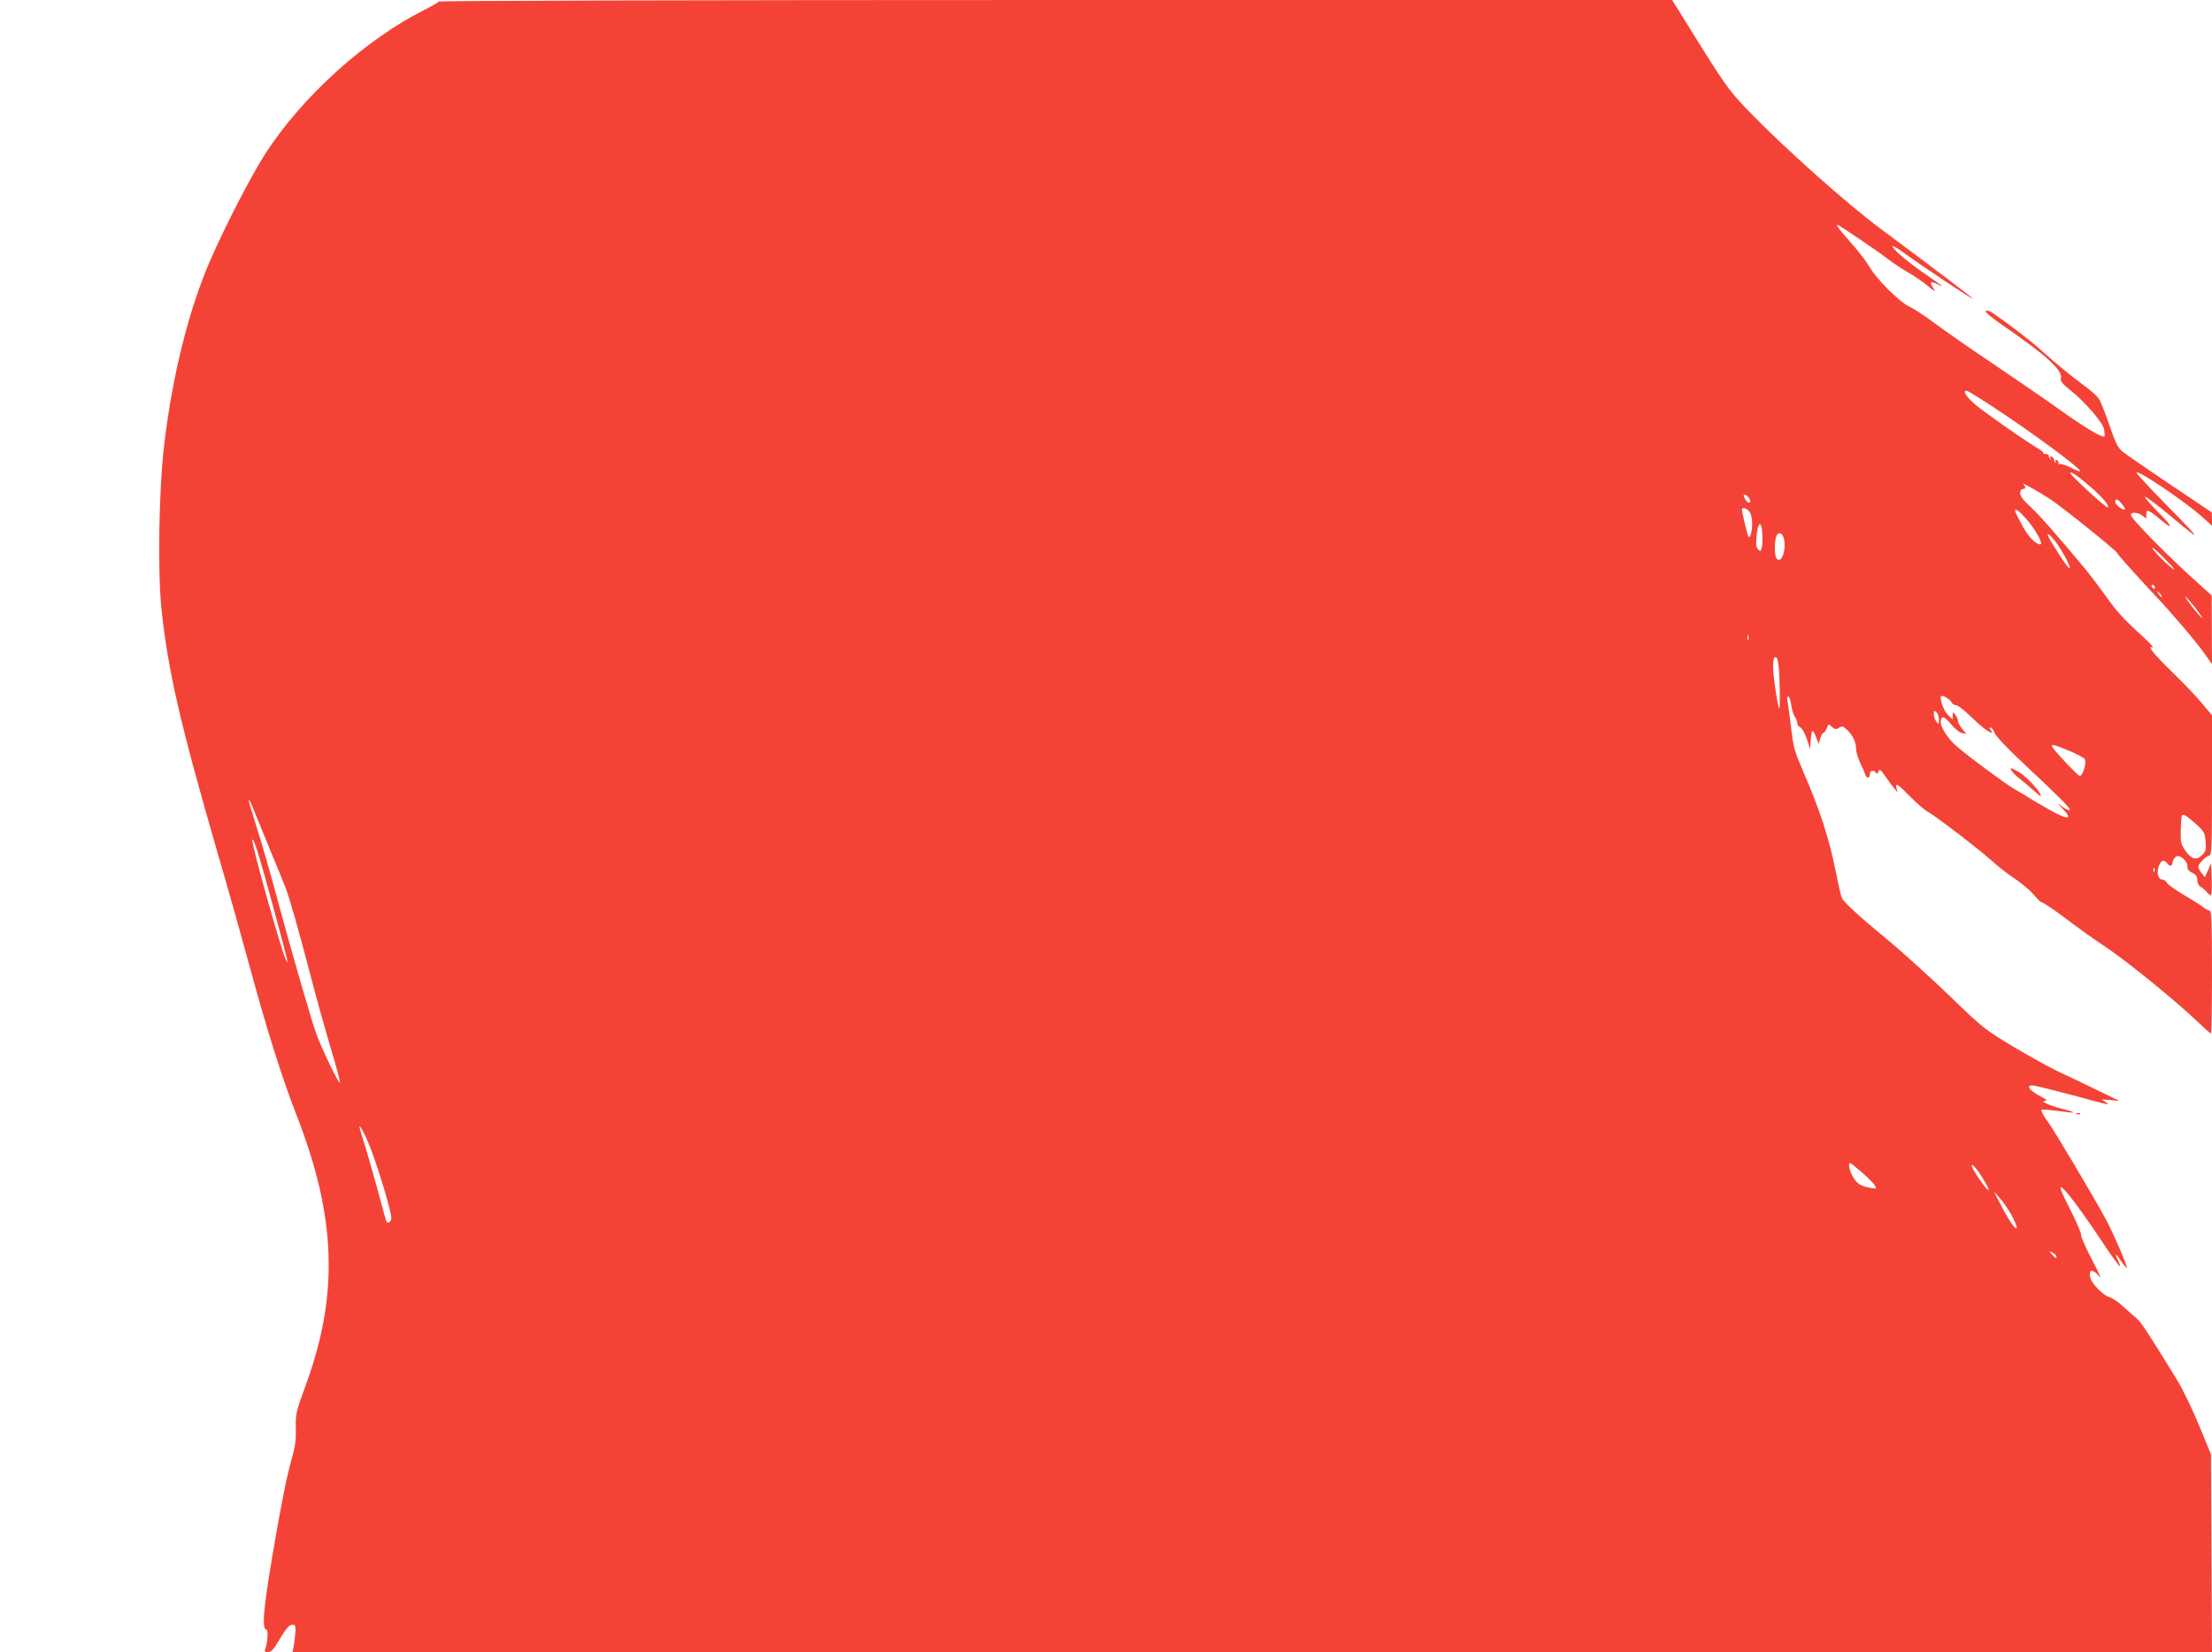 <?xml version="1.0" standalone="no"?>
<!DOCTYPE svg PUBLIC "-//W3C//DTD SVG 20010904//EN"
 "http://www.w3.org/TR/2001/REC-SVG-20010904/DTD/svg10.dtd">
<svg version="1.0" xmlns="http://www.w3.org/2000/svg"
 width="1280pt" height="956pt" viewBox="0 0 1280 956"
 preserveAspectRatio="xMidYMid meet">
<g transform="translate(0,956) scale(0.1,-0.1)"
fill="#f44336" stroke="none">
<path d="M2538 9551 c-1 -5 -37 -25 -78 -46 -344 -172 -710 -502 -925 -835
-81 -125 -232 -418 -320 -620 -124 -287 -218 -665 -265 -1065 -31 -263 -38
-723 -16 -945 37 -357 109 -669 325 -1415 55 -187 138 -482 185 -655 98 -362
190 -653 271 -860 231 -589 247 -1041 54 -1566 -57 -156 -59 -165 -57 -250 1
-70 -4 -108 -25 -179 -27 -92 -66 -291 -112 -564 -52 -311 -61 -421 -32 -421
10 0 5 -79 -8 -112 -6 -14 -2 -18 16 -18 19 0 33 16 69 78 32 54 52 78 68 80
19 3 22 -1 22 -35 -1 -21 -5 -57 -9 -80 l-8 -43 5554 0 5553 0 -3 572 -3 573
-70 170 c-39 94 -96 211 -126 260 -173 281 -211 339 -236 358 -15 12 -49 42
-77 68 -27 25 -62 49 -78 53 -34 8 -103 77 -111 113 -12 46 12 53 46 13 22
-26 13 -4 -37 92 -37 71 -65 134 -62 140 2 7 -20 62 -50 122 -30 60 -59 119
-64 132 -30 80 72 -46 232 -286 55 -84 103 -149 106 -147 2 3 -3 19 -12 36
-22 44 -10 38 21 -9 15 -22 29 -38 31 -36 6 6 -81 207 -124 286 -73 134 -301
517 -330 555 -25 32 -44 68 -39 73 4 3 45 0 92 -6 48 -7 88 -11 91 -9 2 3 -27
12 -64 21 -78 20 -132 45 -98 46 14 1 9 7 -20 22 -77 40 -99 74 -42 66 17 -3
118 -28 223 -56 105 -29 195 -52 200 -52 5 1 -2 7 -16 16 -24 14 -22 14 30 9
l55 -6 -125 61 c-69 34 -163 79 -210 100 -47 21 -167 87 -267 146 -180 108
-183 110 -385 305 -112 107 -270 251 -353 319 -158 130 -250 214 -266 242 -5
9 -20 74 -34 145 -40 202 -93 364 -192 592 -48 112 -56 138 -68 245 -8 67 -17
136 -21 154 -4 19 -2 32 4 32 5 0 13 -21 17 -47 3 -27 13 -58 21 -70 8 -12 14
-29 14 -37 0 -9 8 -20 18 -25 11 -6 28 -36 38 -68 l19 -58 3 53 c2 28 6 52 11
52 4 0 13 -17 21 -37 l14 -38 9 33 c6 17 14 32 19 32 5 0 13 12 19 26 9 26 10
26 30 8 17 -15 23 -16 41 -5 17 11 23 9 45 -11 34 -31 53 -71 53 -109 0 -18
11 -55 24 -83 14 -28 27 -59 30 -68 7 -24 26 -23 26 2 0 22 24 27 36 8 5 -8
10 -6 14 8 6 16 12 12 41 -30 19 -27 42 -58 52 -70 l18 -21 -6 23 c-10 36 7
26 80 -49 39 -39 84 -78 100 -86 44 -23 299 -219 370 -283 33 -30 92 -77 132
-103 39 -26 89 -68 110 -92 21 -25 41 -45 45 -45 10 0 98 -60 179 -123 41 -31
125 -91 187 -132 121 -80 394 -301 528 -427 45 -43 84 -78 88 -78 3 0 6 160 6
355 0 262 -3 355 -12 355 -6 0 -25 10 -42 23 -17 13 -68 45 -114 72 -46 27
-88 57 -93 67 -5 10 -16 18 -24 18 -26 0 -37 37 -24 75 14 38 29 44 49 20 17
-21 28 -19 32 6 2 12 11 27 20 33 22 14 70 -29 66 -59 -2 -14 6 -25 27 -35 23
-11 30 -22 30 -43 1 -18 8 -33 20 -39 11 -6 28 -20 37 -32 9 -11 19 -18 23
-15 3 4 5 46 3 95 l-3 89 -18 -40 -18 -40 -20 24 c-10 13 -19 28 -19 35 0 17
49 66 65 66 13 0 15 57 15 405 l0 406 -56 67 c-30 37 -106 117 -168 177 -115
112 -154 160 -119 149 10 -4 -18 27 -62 67 -114 104 -146 140 -219 243 -36 50
-85 114 -108 142 -168 202 -269 316 -319 362 -41 37 -59 61 -59 78 0 15 6 24
15 24 18 0 19 12 3 29 -14 13 78 -37 151 -84 58 -36 388 -301 393 -315 3 -11
99 -117 218 -245 105 -111 241 -271 289 -340 l41 -58 -1 199 -1 199 -66 59
c-174 155 -402 385 -402 407 0 17 42 15 65 -3 l25 -19 0 26 c0 31 12 27 85
-34 77 -64 67 -38 -20 49 -43 44 -76 82 -73 85 4 4 64 -41 135 -100 201 -168
201 -162 -1 43 -104 106 -186 195 -183 198 13 13 275 -164 377 -254 l60 -54 0
39 -1 38 -243 163 c-133 90 -257 175 -275 190 -26 22 -41 52 -75 153 -24 69
-51 138 -61 152 -9 15 -49 50 -89 79 -79 58 -161 126 -251 207 -52 47 -166
135 -271 208 -17 13 -35 18 -43 14 -8 -5 32 -38 116 -96 231 -159 329 -248
319 -291 -5 -19 4 -31 51 -69 92 -74 191 -189 199 -230 3 -20 4 -38 2 -40 -11
-11 -115 51 -270 162 -91 65 -267 185 -390 268 -122 82 -268 184 -323 225 -55
41 -120 84 -145 95 -56 25 -189 157 -230 228 -16 28 -65 93 -109 142 -76 85
-97 116 -68 99 46 -28 232 -154 279 -191 32 -24 85 -60 119 -79 34 -19 85 -54
113 -77 44 -37 49 -38 33 -14 -24 37 -17 43 25 22 48 -25 25 -6 -77 63 -96 66
-192 148 -183 157 3 3 32 -14 65 -38 88 -65 394 -269 398 -265 3 3 -191 150
-535 406 -190 141 -555 466 -755 673 -123 127 -138 148 -370 522 l-79 127
-3567 0 c-2036 0 -3569 -4 -3571 -9z m8970 -2329 c234 -152 540 -377 529 -389
-3 -2 -28 7 -56 22 -29 14 -56 23 -62 20 -5 -4 -8 -1 -7 6 2 6 -3 14 -11 17
-9 3 -11 0 -6 -9 5 -8 4 -11 -1 -6 -5 5 -9 14 -9 20 0 5 -6 12 -14 15 -9 3
-11 0 -6 -9 5 -8 4 -11 -1 -6 -5 5 -9 14 -9 20 0 7 -9 11 -18 10 -10 0 -16 2
-13 5 4 3 -13 17 -37 31 -89 54 -314 212 -364 256 -52 46 -71 84 -35 71 9 -4
63 -37 120 -74z m597 -486 c66 -59 102 -102 92 -112 -6 -7 -217 186 -217 199
0 14 51 -22 125 -87z m-1981 -63 c10 -25 -4 -30 -20 -9 -8 11 -14 23 -14 28 0
13 28 -3 34 -19z m2155 -30 c12 -14 19 -28 16 -31 -8 -8 -55 28 -55 43 0 23
16 18 39 -12z m-2155 -45 c9 -13 16 -42 15 -68 0 -50 -12 -89 -22 -74 -6 10
-37 139 -37 155 0 17 29 9 44 -13z m1598 -37 c56 -63 105 -151 84 -151 -28 0
-74 50 -110 120 -20 38 -36 71 -36 74 0 17 23 1 62 -43z m-1524 -91 c2 -30 0
-65 -3 -79 -6 -22 -8 -23 -22 -9 -12 13 -13 29 -8 82 9 81 29 84 33 6z m126
-32 c13 -68 -20 -147 -45 -107 -12 19 -11 106 1 129 14 26 36 15 44 -22z
m1565 -5 c35 -43 95 -152 88 -160 -6 -5 -33 32 -97 135 -44 68 -39 83 9 25z
m646 -115 c39 -39 57 -62 40 -50 -39 27 -132 122 -119 122 5 0 41 -32 79 -72z
m-65 -159 c0 -6 -4 -7 -10 -4 -5 3 -10 11 -10 16 0 6 5 7 10 4 6 -3 10 -11 10
-16z m39 -53 c-3 -3 -11 5 -18 17 -13 21 -12 21 5 5 10 -10 16 -20 13 -22z
m198 -68 c26 -34 42 -58 35 -54 -6 4 -33 34 -59 68 -26 34 -42 58 -35 54 6 -4
33 -34 59 -68z m-2590 -180 c-3 -7 -5 -2 -5 12 0 14 2 19 5 13 2 -7 2 -19 0
-25z m181 -261 c2 -78 1 -140 -2 -137 -9 9 -36 190 -36 241 0 25 3 49 7 52 19
20 28 -26 31 -156z m995 -102 c4 -8 15 -15 25 -15 10 0 47 -28 83 -63 59 -58
109 -97 125 -97 3 0 1 7 -6 15 -8 10 -9 15 -1 15 6 0 17 -15 24 -33 8 -19 75
-89 158 -167 219 -205 283 -269 276 -277 -4 -4 -22 4 -40 17 l-32 23 34 -36
c53 -56 30 -62 -57 -15 -42 23 -99 56 -127 73 -27 18 -72 45 -100 60 -51 29
-301 215 -344 257 -45 44 -81 101 -81 130 0 41 22 35 63 -16 20 -24 48 -46 61
-48 l25 -5 -24 29 c-14 16 -25 37 -25 46 0 9 -7 26 -15 36 -15 19 -15 19 -15
-4 l0 -23 -25 23 c-23 21 -45 74 -45 108 0 17 55 -11 63 -33z m-73 -99 c-1
-29 -1 -30 -15 -12 -8 11 -15 31 -15 44 0 21 2 22 15 12 8 -7 15 -27 15 -44z
m755 -181 c44 -18 84 -40 89 -48 12 -19 -12 -97 -29 -97 -10 0 -141 138 -159
168 -12 19 12 14 99 -23z m-10497 -365 c17 -41 58 -142 92 -225 34 -82 71
-171 81 -198 23 -58 71 -225 150 -527 32 -124 84 -308 114 -409 31 -102 54
-189 52 -195 -5 -12 -95 174 -132 269 -29 75 -145 477 -235 810 -37 138 -88
316 -114 396 -25 80 -46 149 -46 154 0 16 9 -2 38 -75z m11234 -62 c42 -39 47
-48 51 -97 4 -47 1 -58 -20 -78 -32 -33 -61 -26 -96 23 -27 38 -29 49 -28 119
1 42 4 81 7 86 7 12 29 -2 86 -53z m-11137 -454 c103 -381 100 -369 76 -319
-28 61 -192 648 -191 682 2 35 42 -93 115 -363z m10892 184 c-3 -8 -6 -5 -6 6
-1 11 2 17 5 13 3 -3 4 -12 1 -19z m-10313 -1628 c19 -52 54 -159 77 -238 33
-117 39 -145 28 -158 -6 -8 -16 -11 -20 -7 -4 4 -25 78 -47 163 -23 85 -57
206 -76 268 -20 63 -36 117 -36 120 0 22 45 -67 74 -148z m8623 -116 c35 -31
68 -64 73 -75 10 -17 7 -18 -22 -13 -60 10 -83 24 -105 64 -22 37 -30 80 -17
80 4 0 35 -25 71 -56z m699 -36 c20 -32 34 -61 31 -64 -7 -8 -97 121 -97 141
0 16 32 -21 66 -77z m164 -209 c16 -31 30 -63 30 -70 0 -26 -38 26 -85 116
l-47 90 36 -40 c20 -22 49 -65 66 -96z m260 -239 c0 -15 -5 -12 -26 11 -19 22
-19 22 4 10 12 -6 22 -16 22 -21z"/>
<path d="M11639 5103 c5 -11 27 -33 48 -49 21 -16 57 -46 81 -68 23 -21 42
-36 42 -32 0 23 -87 117 -131 141 -45 24 -50 25 -40 8z"/>
<path d="M12018 3113 c7 -3 16 -2 19 1 4 3 -2 6 -13 5 -11 0 -14 -3 -6 -6z"/>
</g>
</svg>

